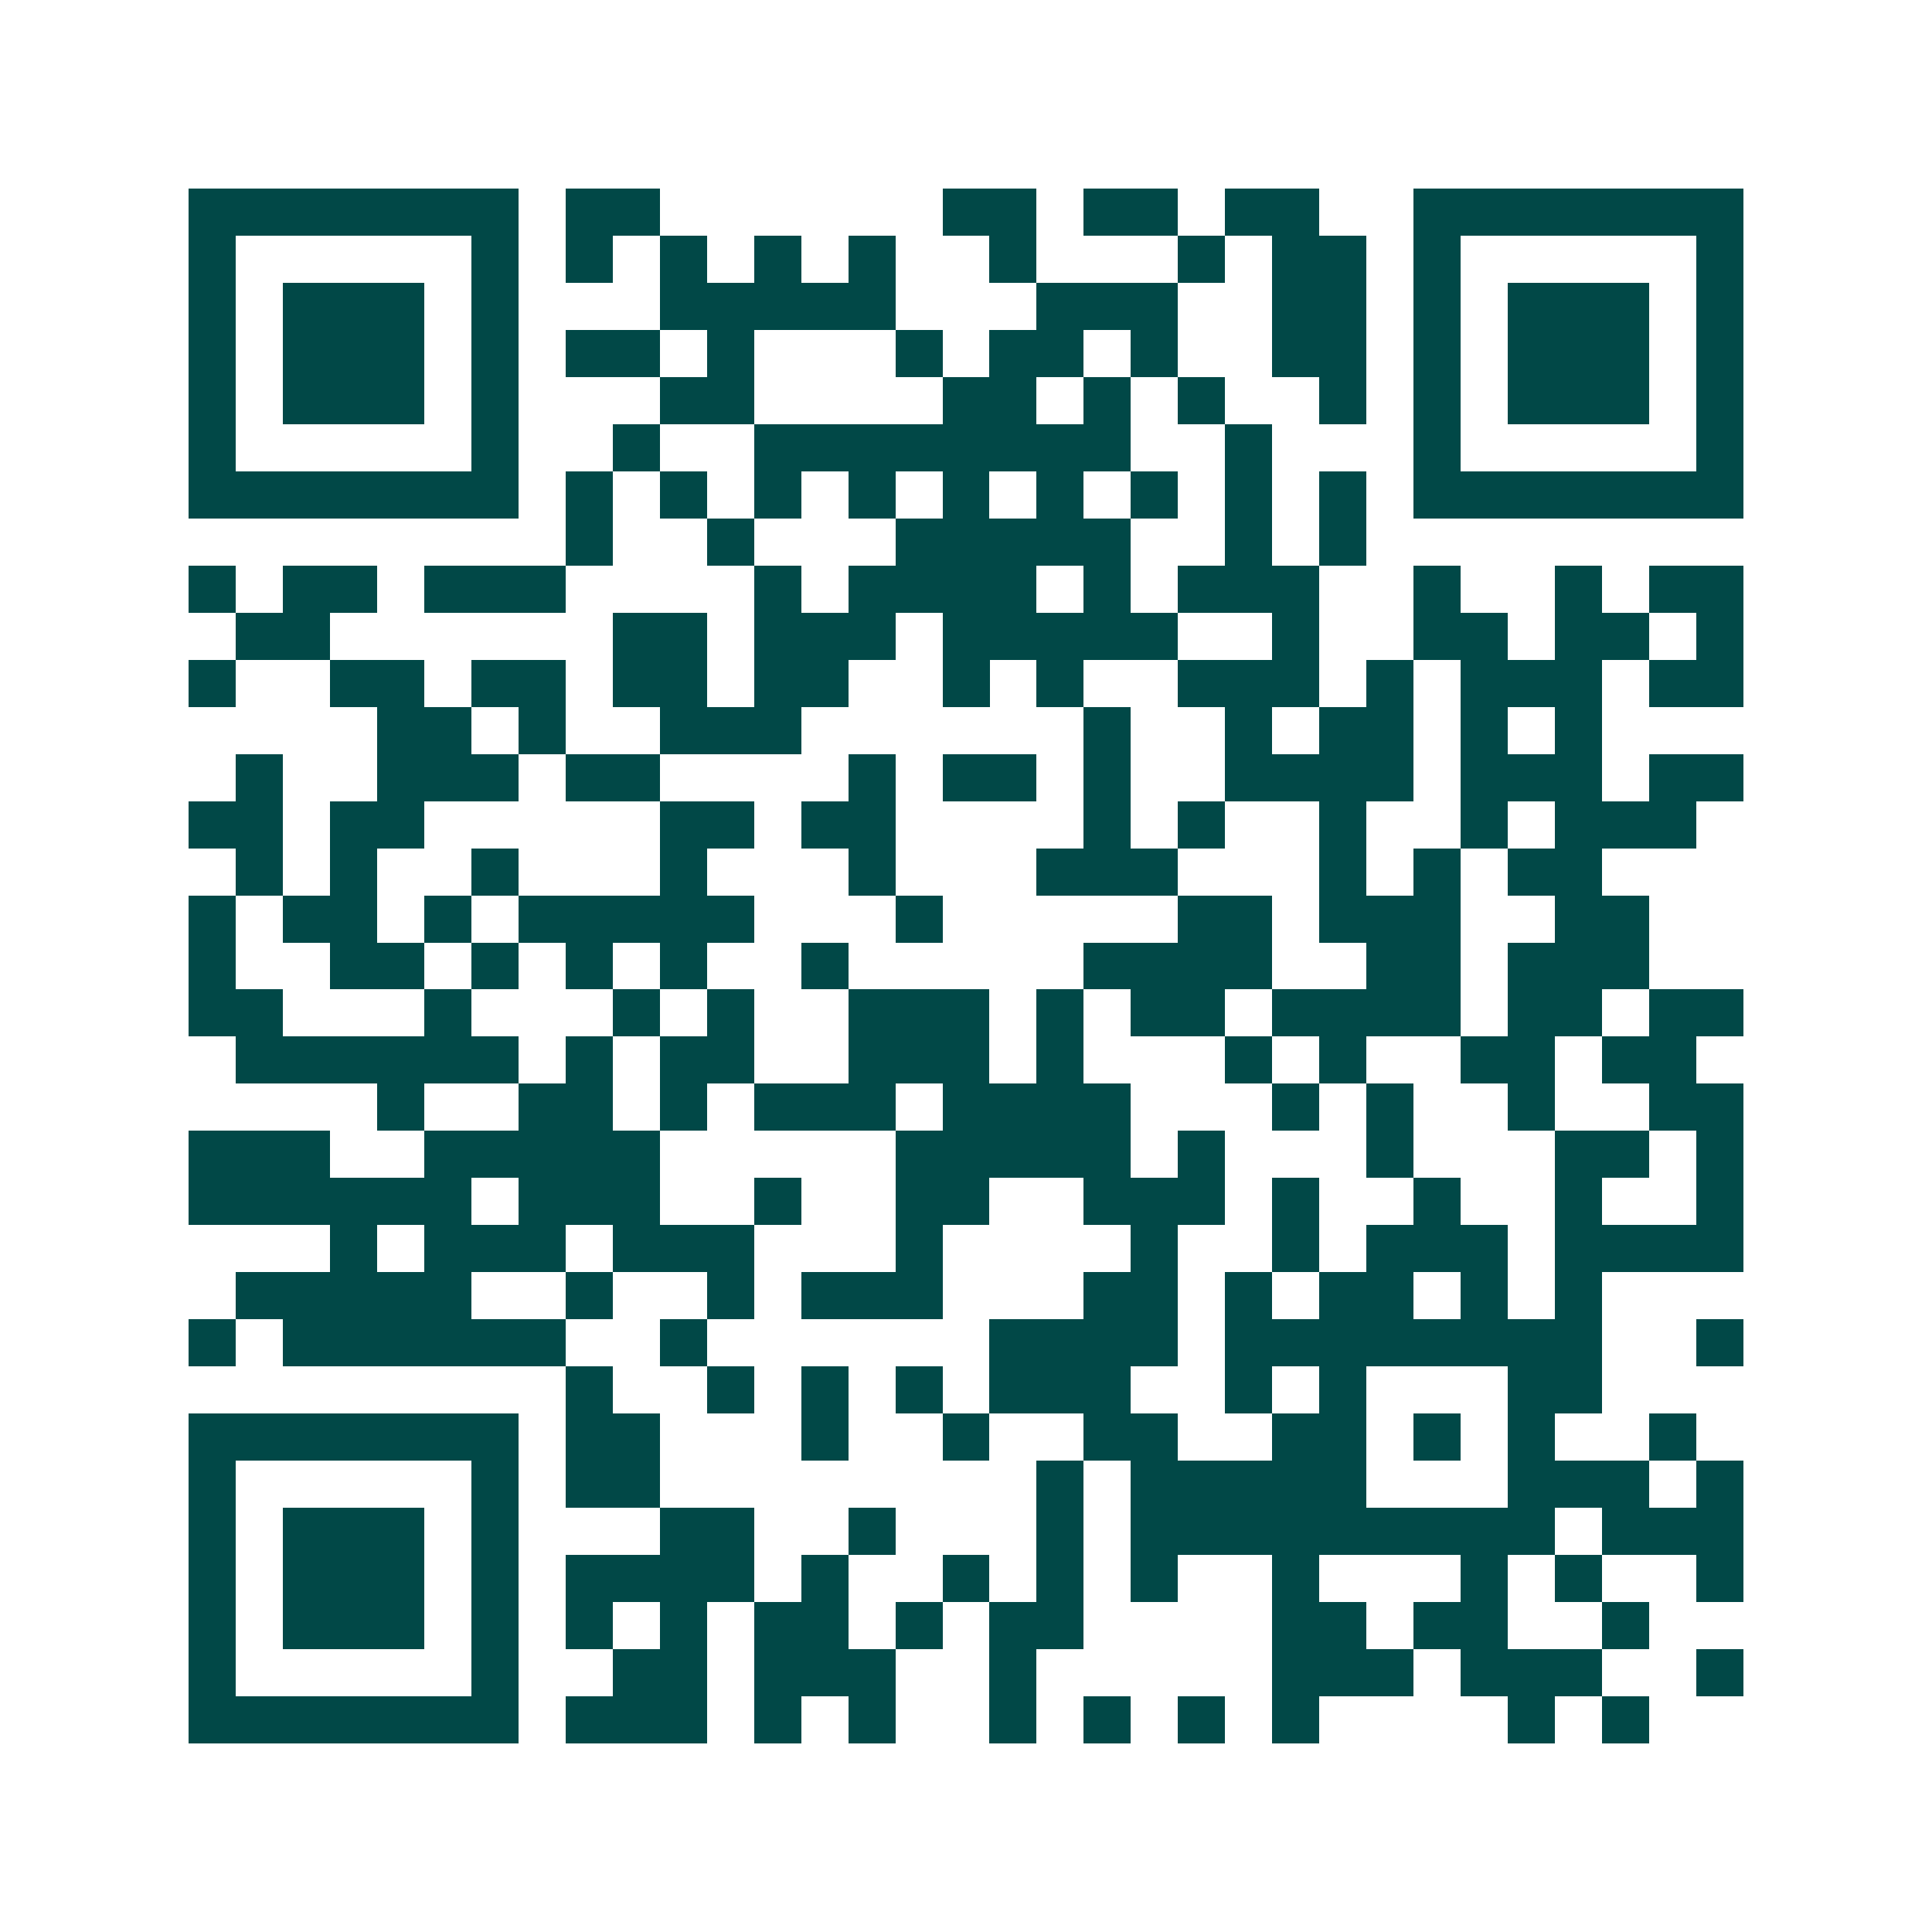 <svg xmlns="http://www.w3.org/2000/svg" width="200" height="200" viewBox="0 0 41 41" shape-rendering="crispEdges"><path fill="#ffffff" d="M0 0h41v41H0z"/><path stroke="#014847" d="M4 4.5h7m1 0h2m6 0h2m1 0h2m1 0h2m2 0h7M4 5.5h1m5 0h1m1 0h1m1 0h1m1 0h1m1 0h1m2 0h1m3 0h1m1 0h2m1 0h1m5 0h1M4 6.5h1m1 0h3m1 0h1m3 0h5m3 0h3m2 0h2m1 0h1m1 0h3m1 0h1M4 7.5h1m1 0h3m1 0h1m1 0h2m1 0h1m3 0h1m1 0h2m1 0h1m2 0h2m1 0h1m1 0h3m1 0h1M4 8.5h1m1 0h3m1 0h1m3 0h2m4 0h2m1 0h1m1 0h1m2 0h1m1 0h1m1 0h3m1 0h1M4 9.5h1m5 0h1m2 0h1m2 0h8m2 0h1m3 0h1m5 0h1M4 10.5h7m1 0h1m1 0h1m1 0h1m1 0h1m1 0h1m1 0h1m1 0h1m1 0h1m1 0h1m1 0h7M12 11.5h1m2 0h1m3 0h5m2 0h1m1 0h1M4 12.5h1m1 0h2m1 0h3m4 0h1m1 0h4m1 0h1m1 0h3m2 0h1m2 0h1m1 0h2M5 13.5h2m6 0h2m1 0h3m1 0h5m2 0h1m2 0h2m1 0h2m1 0h1M4 14.5h1m2 0h2m1 0h2m1 0h2m1 0h2m2 0h1m1 0h1m2 0h3m1 0h1m1 0h3m1 0h2M8 15.5h2m1 0h1m2 0h3m6 0h1m2 0h1m1 0h2m1 0h1m1 0h1M5 16.5h1m2 0h3m1 0h2m4 0h1m1 0h2m1 0h1m2 0h4m1 0h3m1 0h2M4 17.5h2m1 0h2m5 0h2m1 0h2m4 0h1m1 0h1m2 0h1m2 0h1m1 0h3M5 18.5h1m1 0h1m2 0h1m3 0h1m3 0h1m3 0h3m3 0h1m1 0h1m1 0h2M4 19.5h1m1 0h2m1 0h1m1 0h5m3 0h1m5 0h2m1 0h3m2 0h2M4 20.5h1m2 0h2m1 0h1m1 0h1m1 0h1m2 0h1m5 0h4m2 0h2m1 0h3M4 21.5h2m3 0h1m3 0h1m1 0h1m2 0h3m1 0h1m1 0h2m1 0h4m1 0h2m1 0h2M5 22.5h6m1 0h1m1 0h2m2 0h3m1 0h1m3 0h1m1 0h1m2 0h2m1 0h2M8 23.5h1m2 0h2m1 0h1m1 0h3m1 0h4m3 0h1m1 0h1m2 0h1m2 0h2M4 24.5h3m2 0h5m5 0h5m1 0h1m3 0h1m3 0h2m1 0h1M4 25.5h6m1 0h3m2 0h1m2 0h2m2 0h3m1 0h1m2 0h1m2 0h1m2 0h1M7 26.5h1m1 0h3m1 0h3m3 0h1m4 0h1m2 0h1m1 0h3m1 0h4M5 27.5h5m2 0h1m2 0h1m1 0h3m3 0h2m1 0h1m1 0h2m1 0h1m1 0h1M4 28.5h1m1 0h6m2 0h1m6 0h4m1 0h8m2 0h1M12 29.5h1m2 0h1m1 0h1m1 0h1m1 0h3m2 0h1m1 0h1m3 0h2M4 30.5h7m1 0h2m3 0h1m2 0h1m2 0h2m2 0h2m1 0h1m1 0h1m2 0h1M4 31.5h1m5 0h1m1 0h2m8 0h1m1 0h5m3 0h3m1 0h1M4 32.5h1m1 0h3m1 0h1m3 0h2m2 0h1m3 0h1m1 0h9m1 0h3M4 33.5h1m1 0h3m1 0h1m1 0h4m1 0h1m2 0h1m1 0h1m1 0h1m2 0h1m3 0h1m1 0h1m2 0h1M4 34.5h1m1 0h3m1 0h1m1 0h1m1 0h1m1 0h2m1 0h1m1 0h2m4 0h2m1 0h2m2 0h1M4 35.5h1m5 0h1m2 0h2m1 0h3m2 0h1m5 0h3m1 0h3m2 0h1M4 36.5h7m1 0h3m1 0h1m1 0h1m2 0h1m1 0h1m1 0h1m1 0h1m4 0h1m1 0h1"/></svg>
